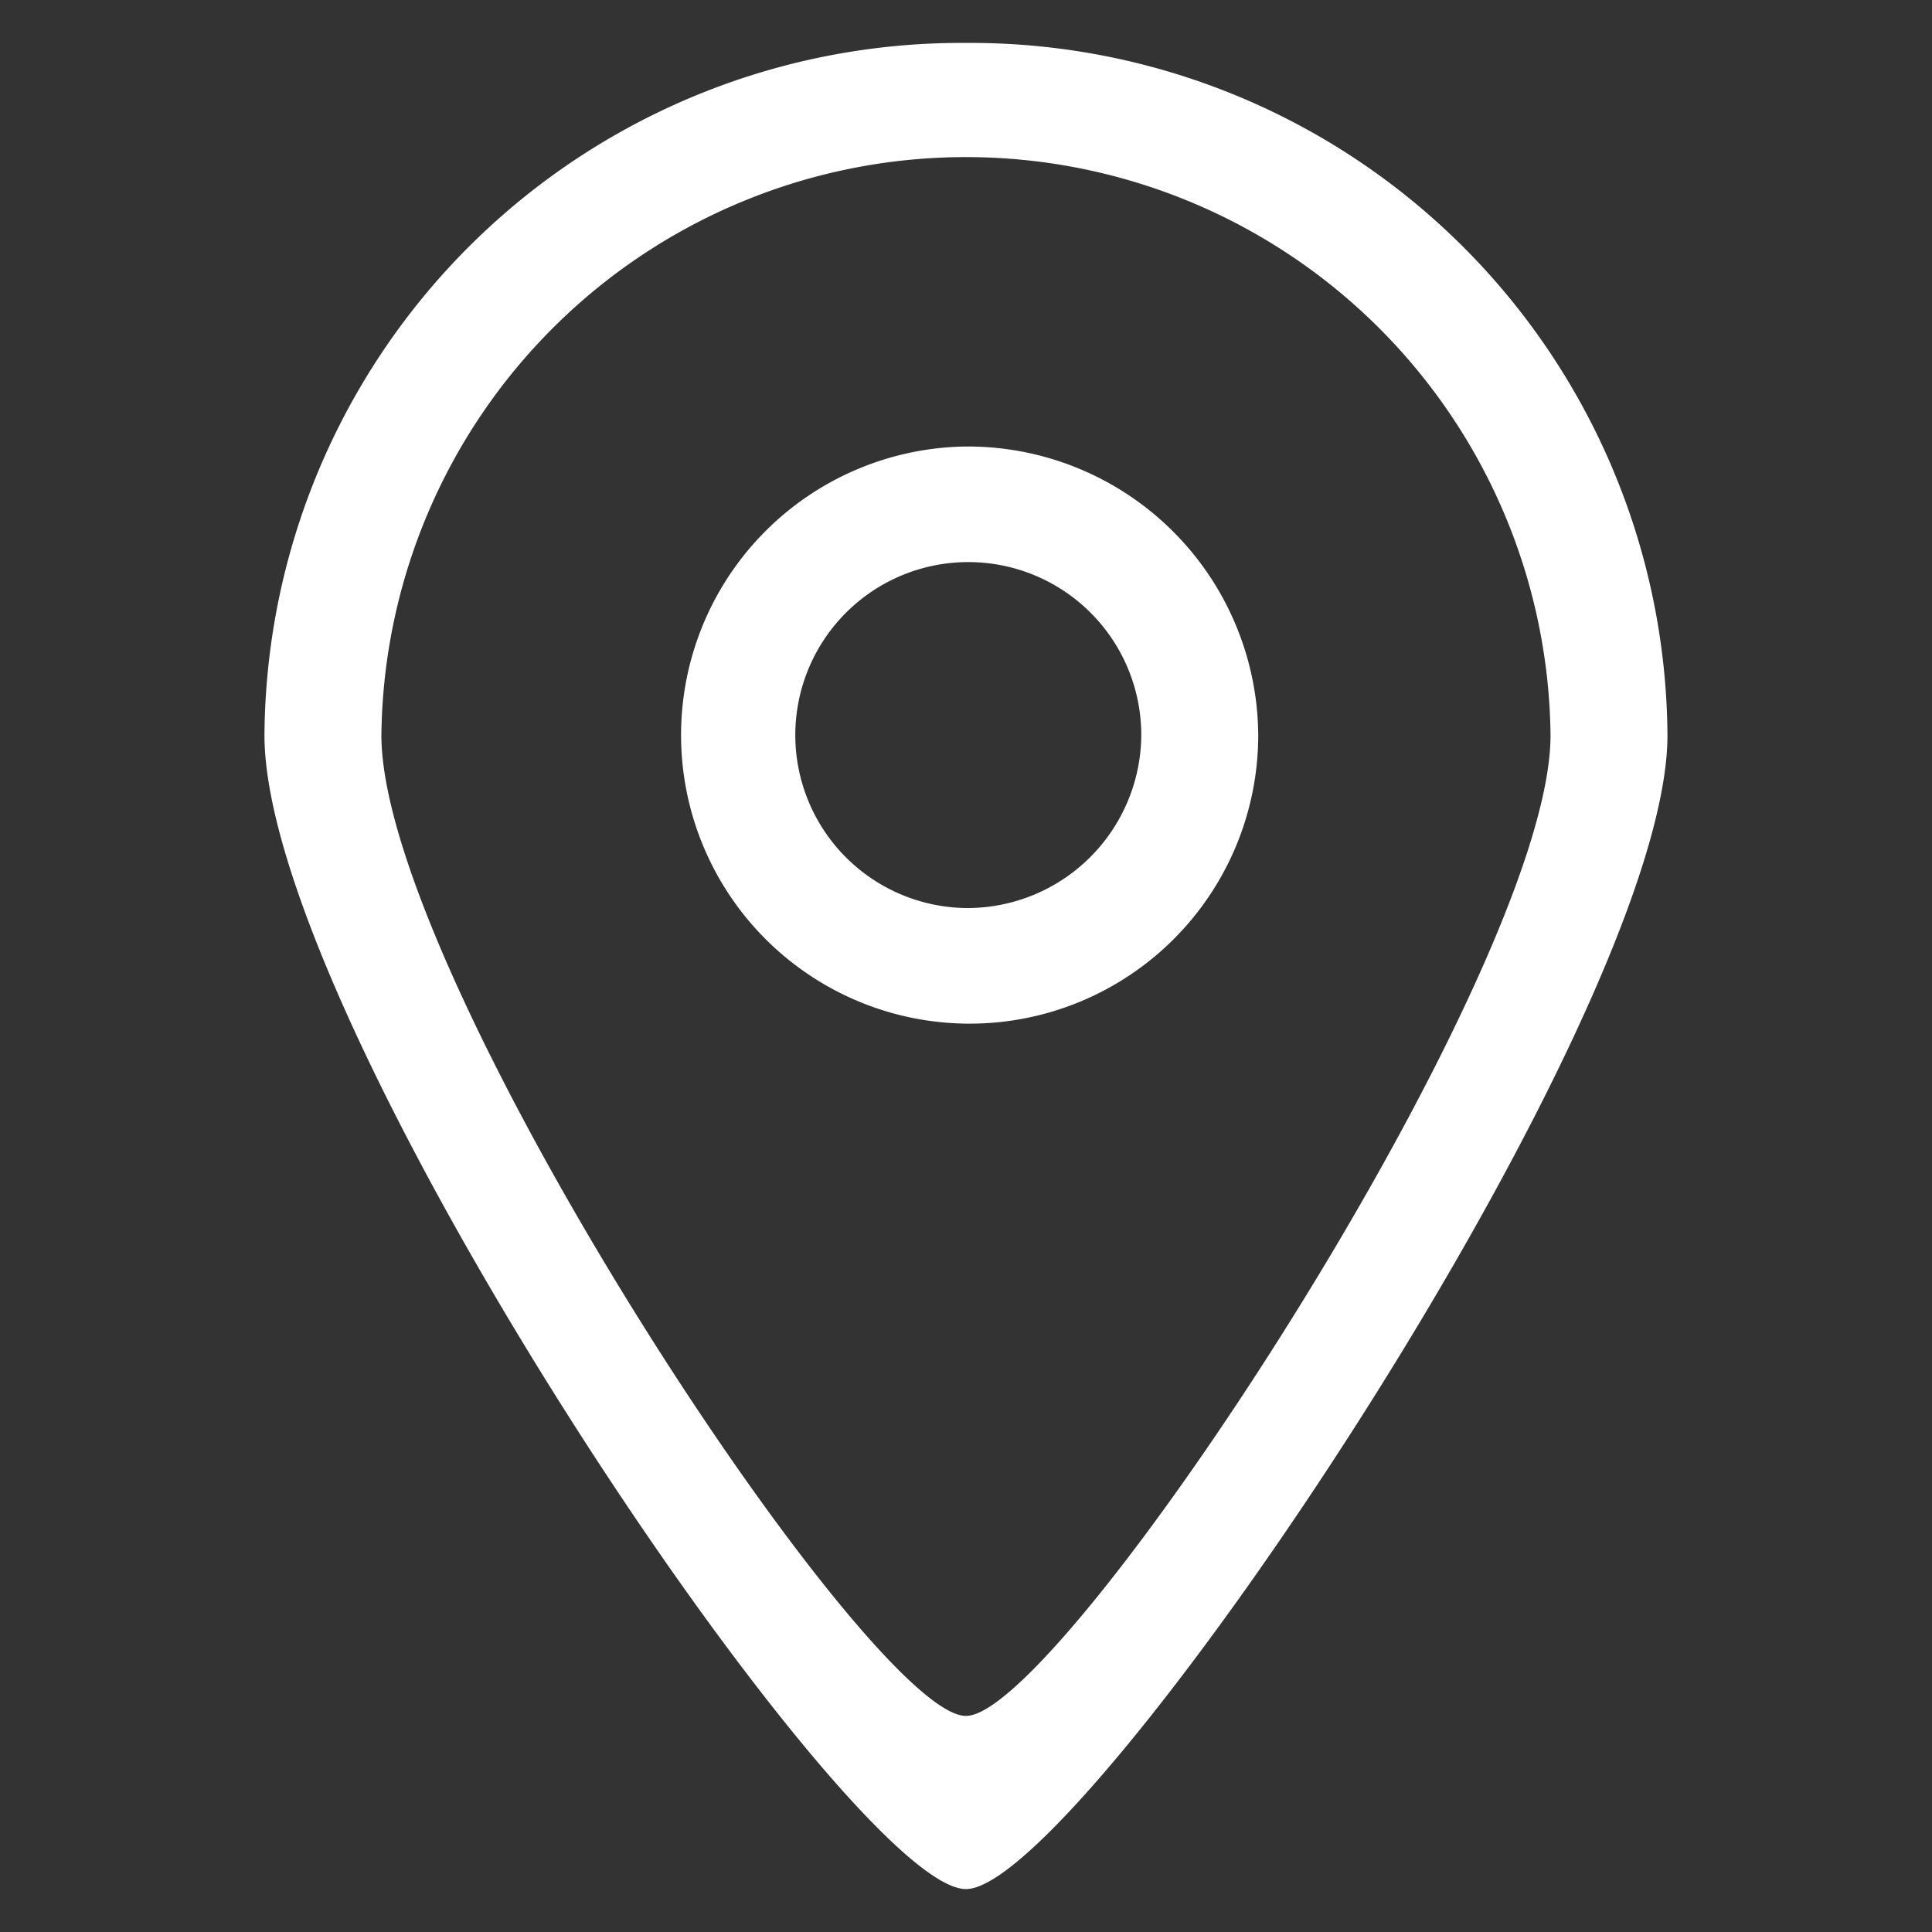 <svg xmlns="http://www.w3.org/2000/svg" width="54" height="54" viewBox="0 0 54 54">
  <rect x="0" y="0" width="54" height="54" fill="#333333" stroke="none"/>
  <defs>
    <style>
      .cls-1 {
        fill: #fff;
        fill-rule: evenodd;
      }
    </style>
  </defs>
  <path id="形状_10" data-name="形状 10" class="cls-1" d="M311.062,2583.92a19.477,19.477,0,0,0-19.607,19.35c0,8.09,16.347,32.26,19.607,32.25,3.208,0.01,19.607-24.27,19.607-32.25A19.478,19.478,0,0,0,311.062,2583.92Zm0,46.76c-2.717.01-16.339-20.67-16.339-27.41a16.34,16.34,0,0,1,32.678,0C327.4,2609.92,313.736,2630.69,311.062,2630.68Zm0-35.48a8.066,8.066,0,1,0,8.169,8.07A8.119,8.119,0,0,0,311.062,2595.2Zm0,12.9a4.835,4.835,0,1,1,4.9-4.83A4.865,4.865,0,0,1,311.062,2608.1Z" transform="translate(-284.063 -2582.72)"/>
</svg>
